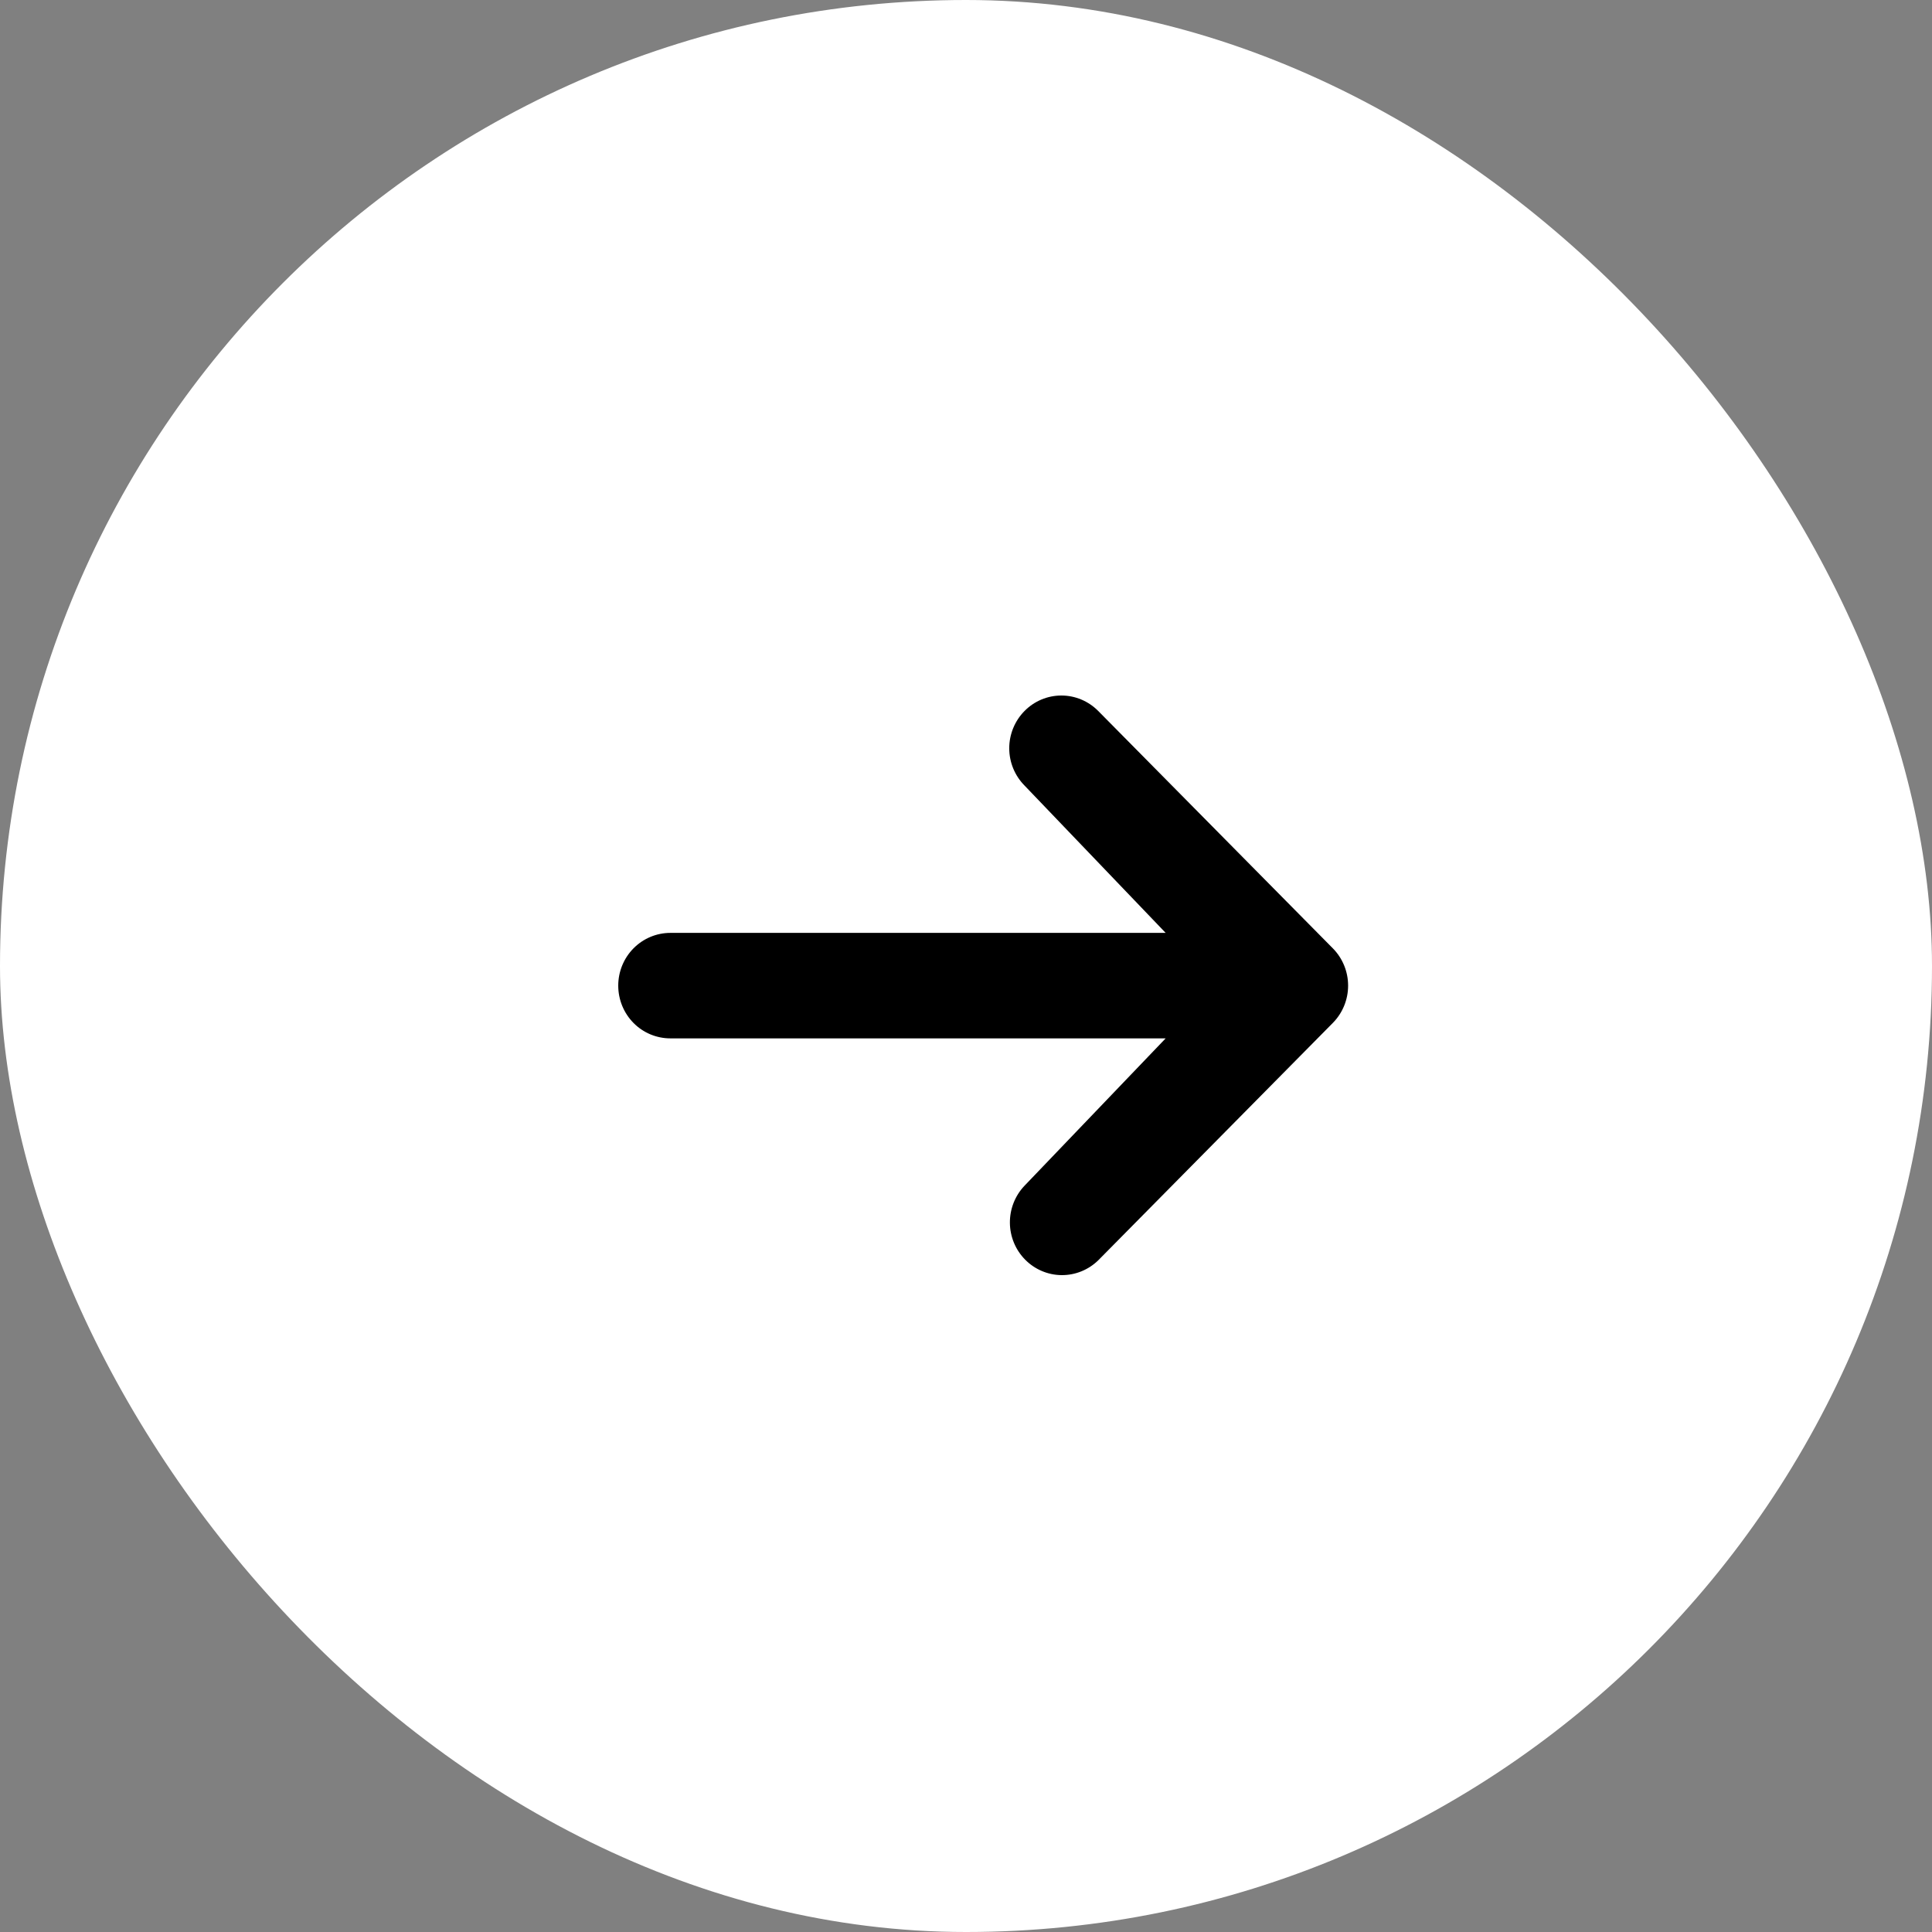 <svg width="50" height="50" viewBox="0 0 50 50" fill="none" xmlns="http://www.w3.org/2000/svg">
<rect x="0" y="0" width="50" height="50" fill="#808080" stroke="none"/>
<rect width="50" height="50" rx="25" fill="white"/>
<path d="M26.515 18.4C26.767 18.144 27.111 18 27.468 18C27.826 18 28.169 18.144 28.422 18.4L34.494 24.543C34.747 24.799 34.889 25.146 34.889 25.508C34.889 25.87 34.747 26.217 34.494 26.473L28.422 32.617C28.168 32.865 27.827 33.003 27.473 33C27.119 32.997 26.781 32.853 26.531 32.6C26.281 32.347 26.139 32.005 26.136 31.647C26.133 31.289 26.269 30.944 26.515 30.686L30.167 26.873H17.349C16.991 26.873 16.648 26.73 16.395 26.474C16.142 26.218 16 25.87 16 25.508C16 25.146 16.142 24.799 16.395 24.543C16.648 24.287 16.991 24.143 17.349 24.143H30.167L26.515 20.33C26.262 20.074 26.119 19.727 26.119 19.365C26.119 19.003 26.262 18.656 26.515 18.4Z" fill="black"/>
</svg>
